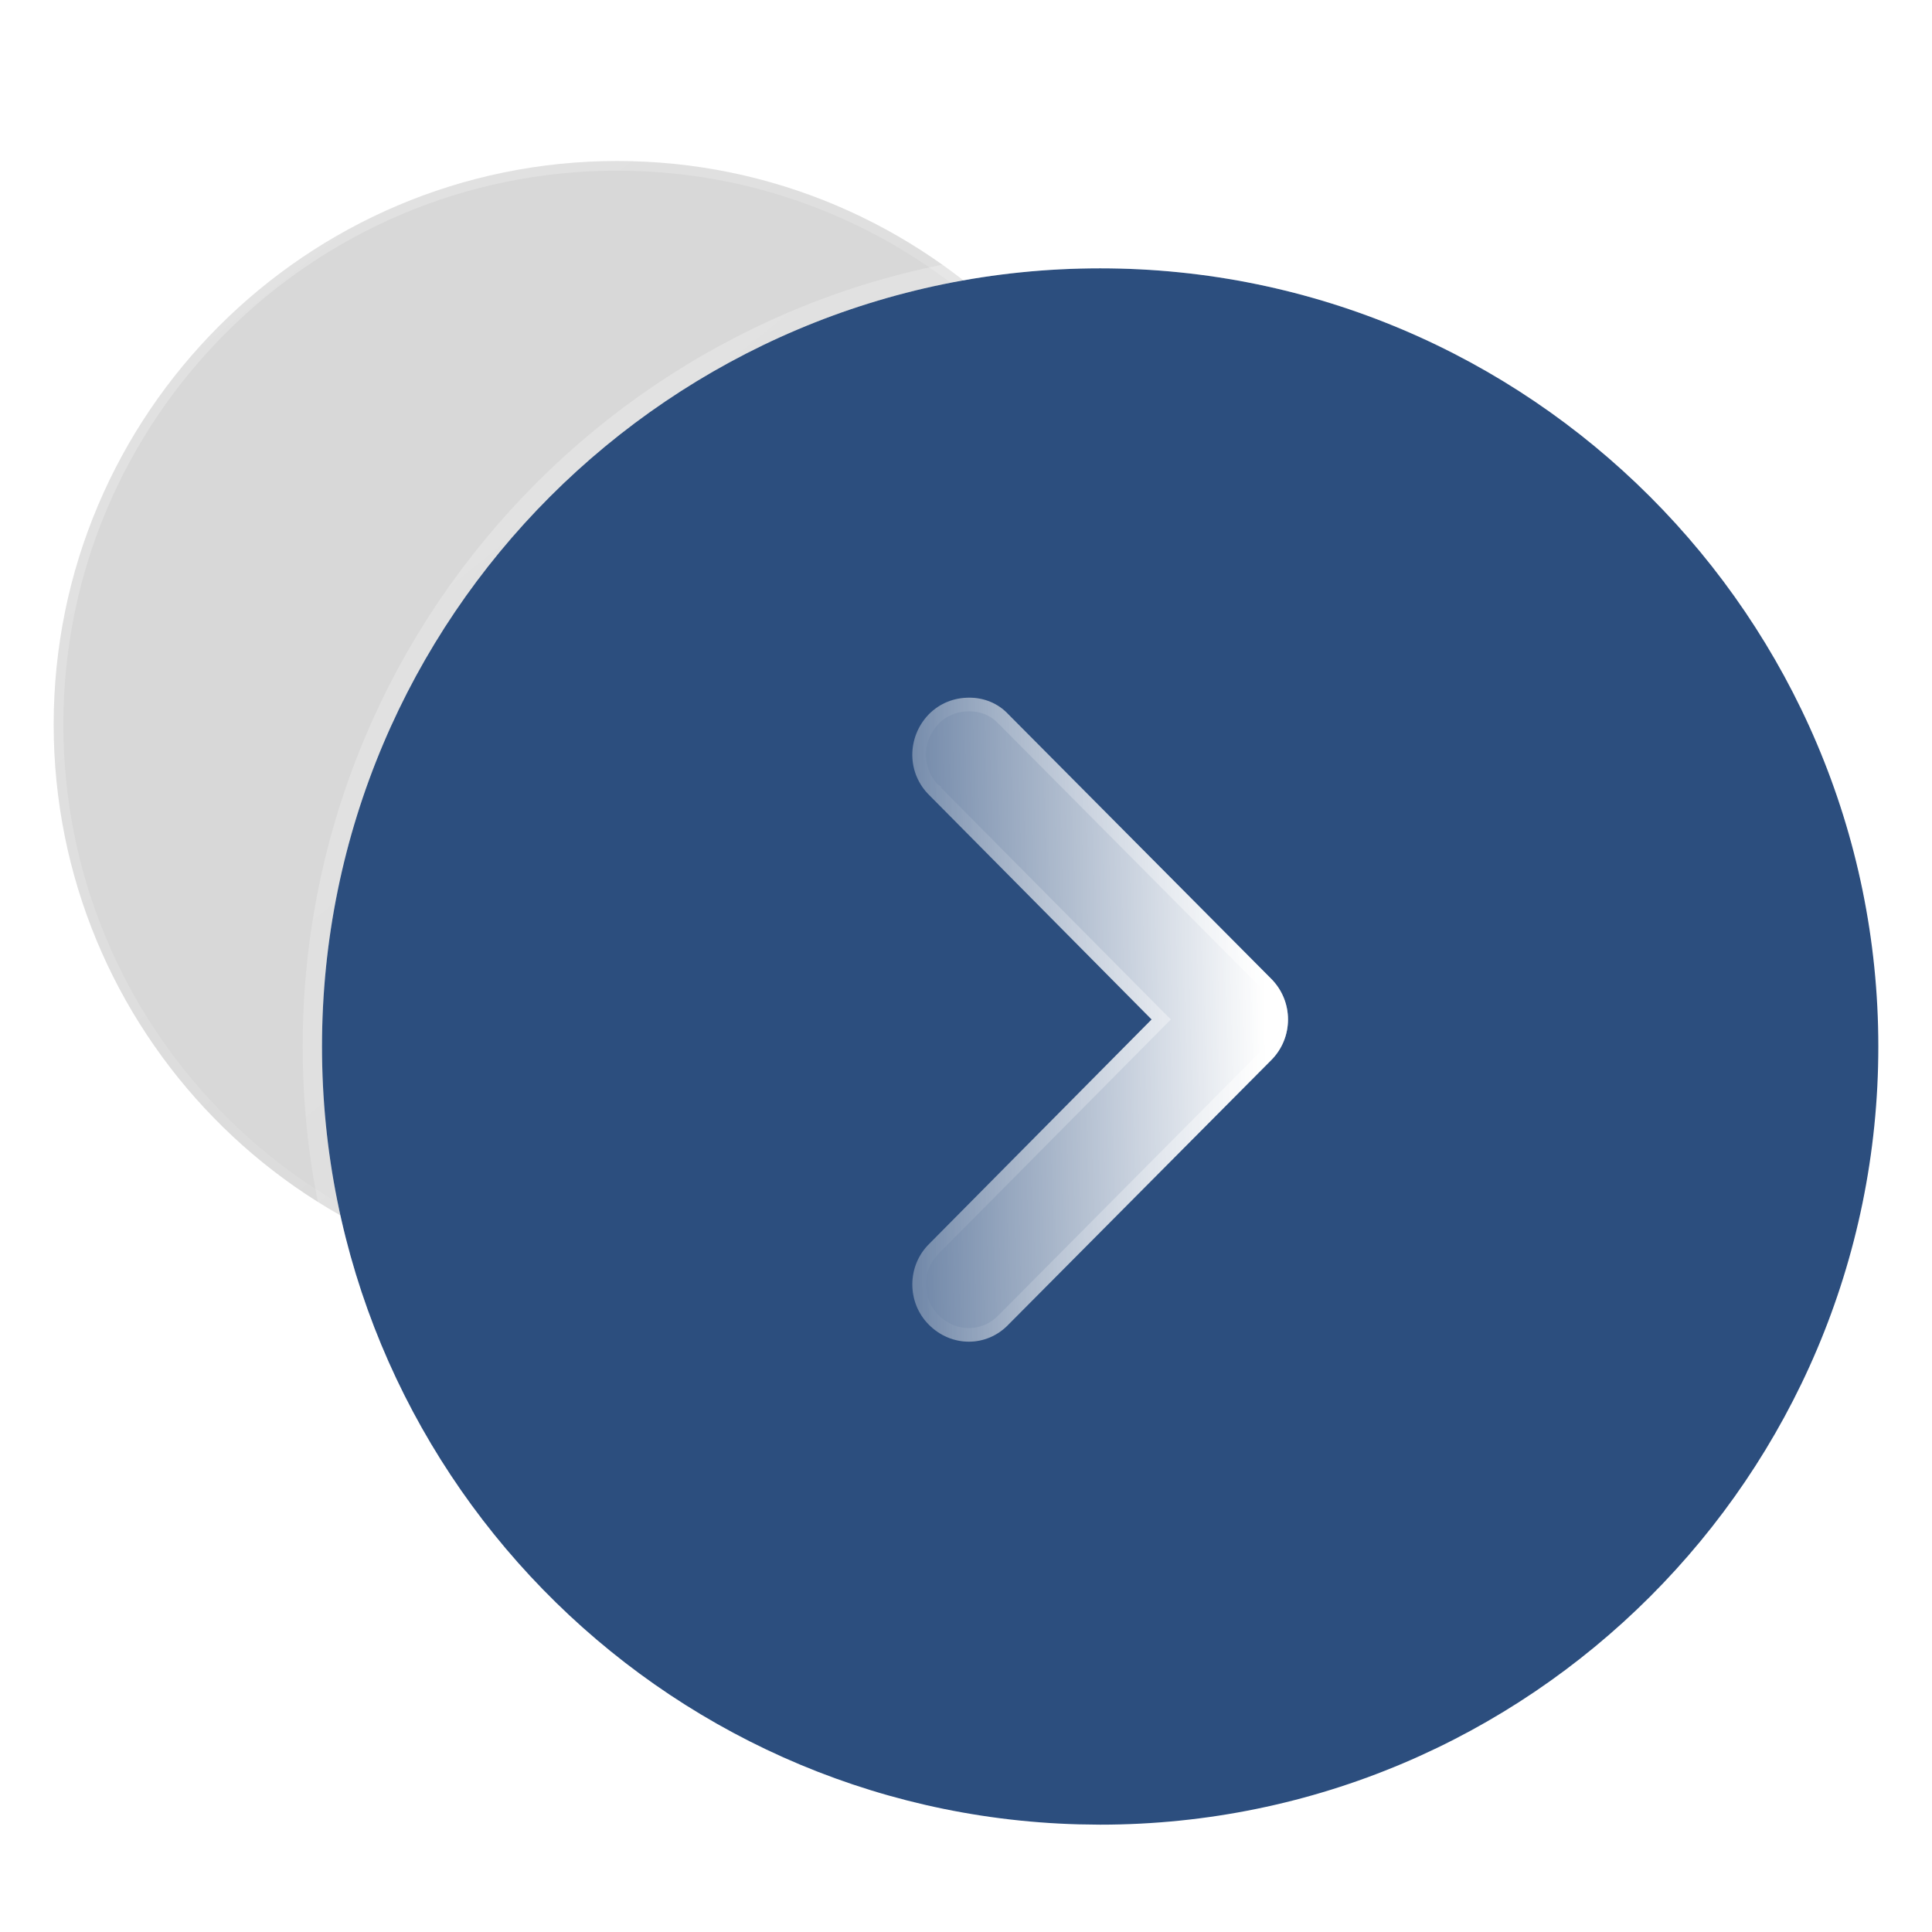<?xml version="1.0" encoding="UTF-8"?> <svg xmlns="http://www.w3.org/2000/svg" width="36" height="36" viewBox="0 0 36 36" fill="none"><path d="M11.5 24C17.285 24 22 19.296 22 13.5C22 7.715 17.285 3 11.5 3C5.704 3 1 7.715 1 13.5C1 19.198 5.546 23.84 11.206 23.996L11.5 24Z" fill="#D8D8D8" stroke="url(#paint0_linear_170_754)" stroke-width="0.36"></path><g filter="url(#filter0_b_170_754)"><path d="M20.5 34C28.489 34 35 27.504 35 19.5C35 11.511 28.489 5 20.5 5C12.496 5 6 11.511 6 19.5C6 27.368 12.278 33.779 20.094 33.994L20.5 34Z" fill="#2C4E7E"></path><path d="M20.497 34.18V34.18H20.5C28.589 34.18 35.18 27.604 35.18 19.5C35.18 11.411 28.589 4.82 20.5 4.82C12.396 4.82 5.82 11.411 5.82 19.5C5.82 27.466 12.176 33.956 20.089 34.174L20.092 34.174L20.497 34.18Z" stroke="url(#paint1_linear_170_754)" stroke-width="0.36" stroke-linecap="round" stroke-linejoin="round"></path></g><g filter="url(#filter1_b_170_754)"><path d="M17.318 14.819C16.896 14.407 16.896 13.739 17.304 13.313C17.514 13.1 17.781 13 18.062 13C18.328 13 18.595 13.1 18.792 13.313L23.691 18.243C23.888 18.442 24 18.712 24 18.996C24 19.281 23.888 19.551 23.691 19.75L18.792 24.68C18.385 25.107 17.725 25.107 17.304 24.68C16.896 24.268 16.896 23.586 17.318 23.174L21.459 18.996L17.318 14.819Z" fill="url(#paint2_linear_170_754)"></path><path d="M17.408 14.73L17.408 14.729L17.406 14.728C17.037 14.367 17.034 13.779 17.395 13.401C17.579 13.214 17.813 13.127 18.062 13.127C18.297 13.127 18.529 13.214 18.698 13.399L18.698 13.399L18.702 13.402L23.601 18.332C23.601 18.332 23.601 18.332 23.601 18.333C23.774 18.508 23.873 18.746 23.873 18.996C23.873 19.247 23.774 19.485 23.601 19.66C23.601 19.66 23.601 19.66 23.601 19.66L18.702 24.591L18.702 24.591L18.7 24.593C18.344 24.966 17.766 24.968 17.394 24.591C17.036 24.229 17.036 23.627 17.406 23.265L17.406 23.265L17.408 23.263L21.549 19.086L21.638 18.996L21.549 18.907L17.408 14.73Z" stroke="url(#paint3_linear_170_754)" stroke-opacity="0.5" stroke-width="0.254"></path></g><defs><filter id="filter0_b_170_754" x="-2.996" y="-3.995" width="46.991" height="46.991" filterUnits="userSpaceOnUse" color-interpolation-filters="sRGB"><feFlood flood-opacity="0" result="BackgroundImageFix"></feFlood><feGaussianBlur in="BackgroundImageFix" stdDeviation="4.318"></feGaussianBlur><feComposite in2="SourceAlpha" operator="in" result="effect1_backgroundBlur_170_754"></feComposite><feBlend mode="normal" in="SourceGraphic" in2="effect1_backgroundBlur_170_754" result="shape"></feBlend></filter><filter id="filter1_b_170_754" x="-2.021" y="-6.021" width="45.042" height="50.042" filterUnits="userSpaceOnUse" color-interpolation-filters="sRGB"><feFlood flood-opacity="0" result="BackgroundImageFix"></feFlood><feGaussianBlur in="BackgroundImageFix" stdDeviation="9.511"></feGaussianBlur><feComposite in2="SourceAlpha" operator="in" result="effect1_backgroundBlur_170_754"></feComposite><feBlend mode="normal" in="SourceGraphic" in2="effect1_backgroundBlur_170_754" result="shape"></feBlend></filter><linearGradient id="paint0_linear_170_754" x1="4.343" y1="5.447" x2="17.739" y2="22.038" gradientUnits="userSpaceOnUse"><stop stop-color="white" stop-opacity="0.25"></stop><stop offset="1" stop-color="white" stop-opacity="0"></stop></linearGradient><linearGradient id="paint1_linear_170_754" x1="10.616" y1="8.379" x2="29.115" y2="31.29" gradientUnits="userSpaceOnUse"><stop stop-color="white" stop-opacity="0.25"></stop><stop offset="1" stop-color="white" stop-opacity="0"></stop></linearGradient><linearGradient id="paint2_linear_170_754" x1="23.504" y1="15.167" x2="15.701" y2="15.315" gradientUnits="userSpaceOnUse"><stop stop-color="white"></stop><stop offset="1" stop-color="white" stop-opacity="0.2"></stop></linearGradient><linearGradient id="paint3_linear_170_754" x1="23.7" y1="19.254" x2="16.887" y2="19.419" gradientUnits="userSpaceOnUse"><stop stop-color="white"></stop><stop offset="1" stop-color="white" stop-opacity="0"></stop></linearGradient></defs></svg> 